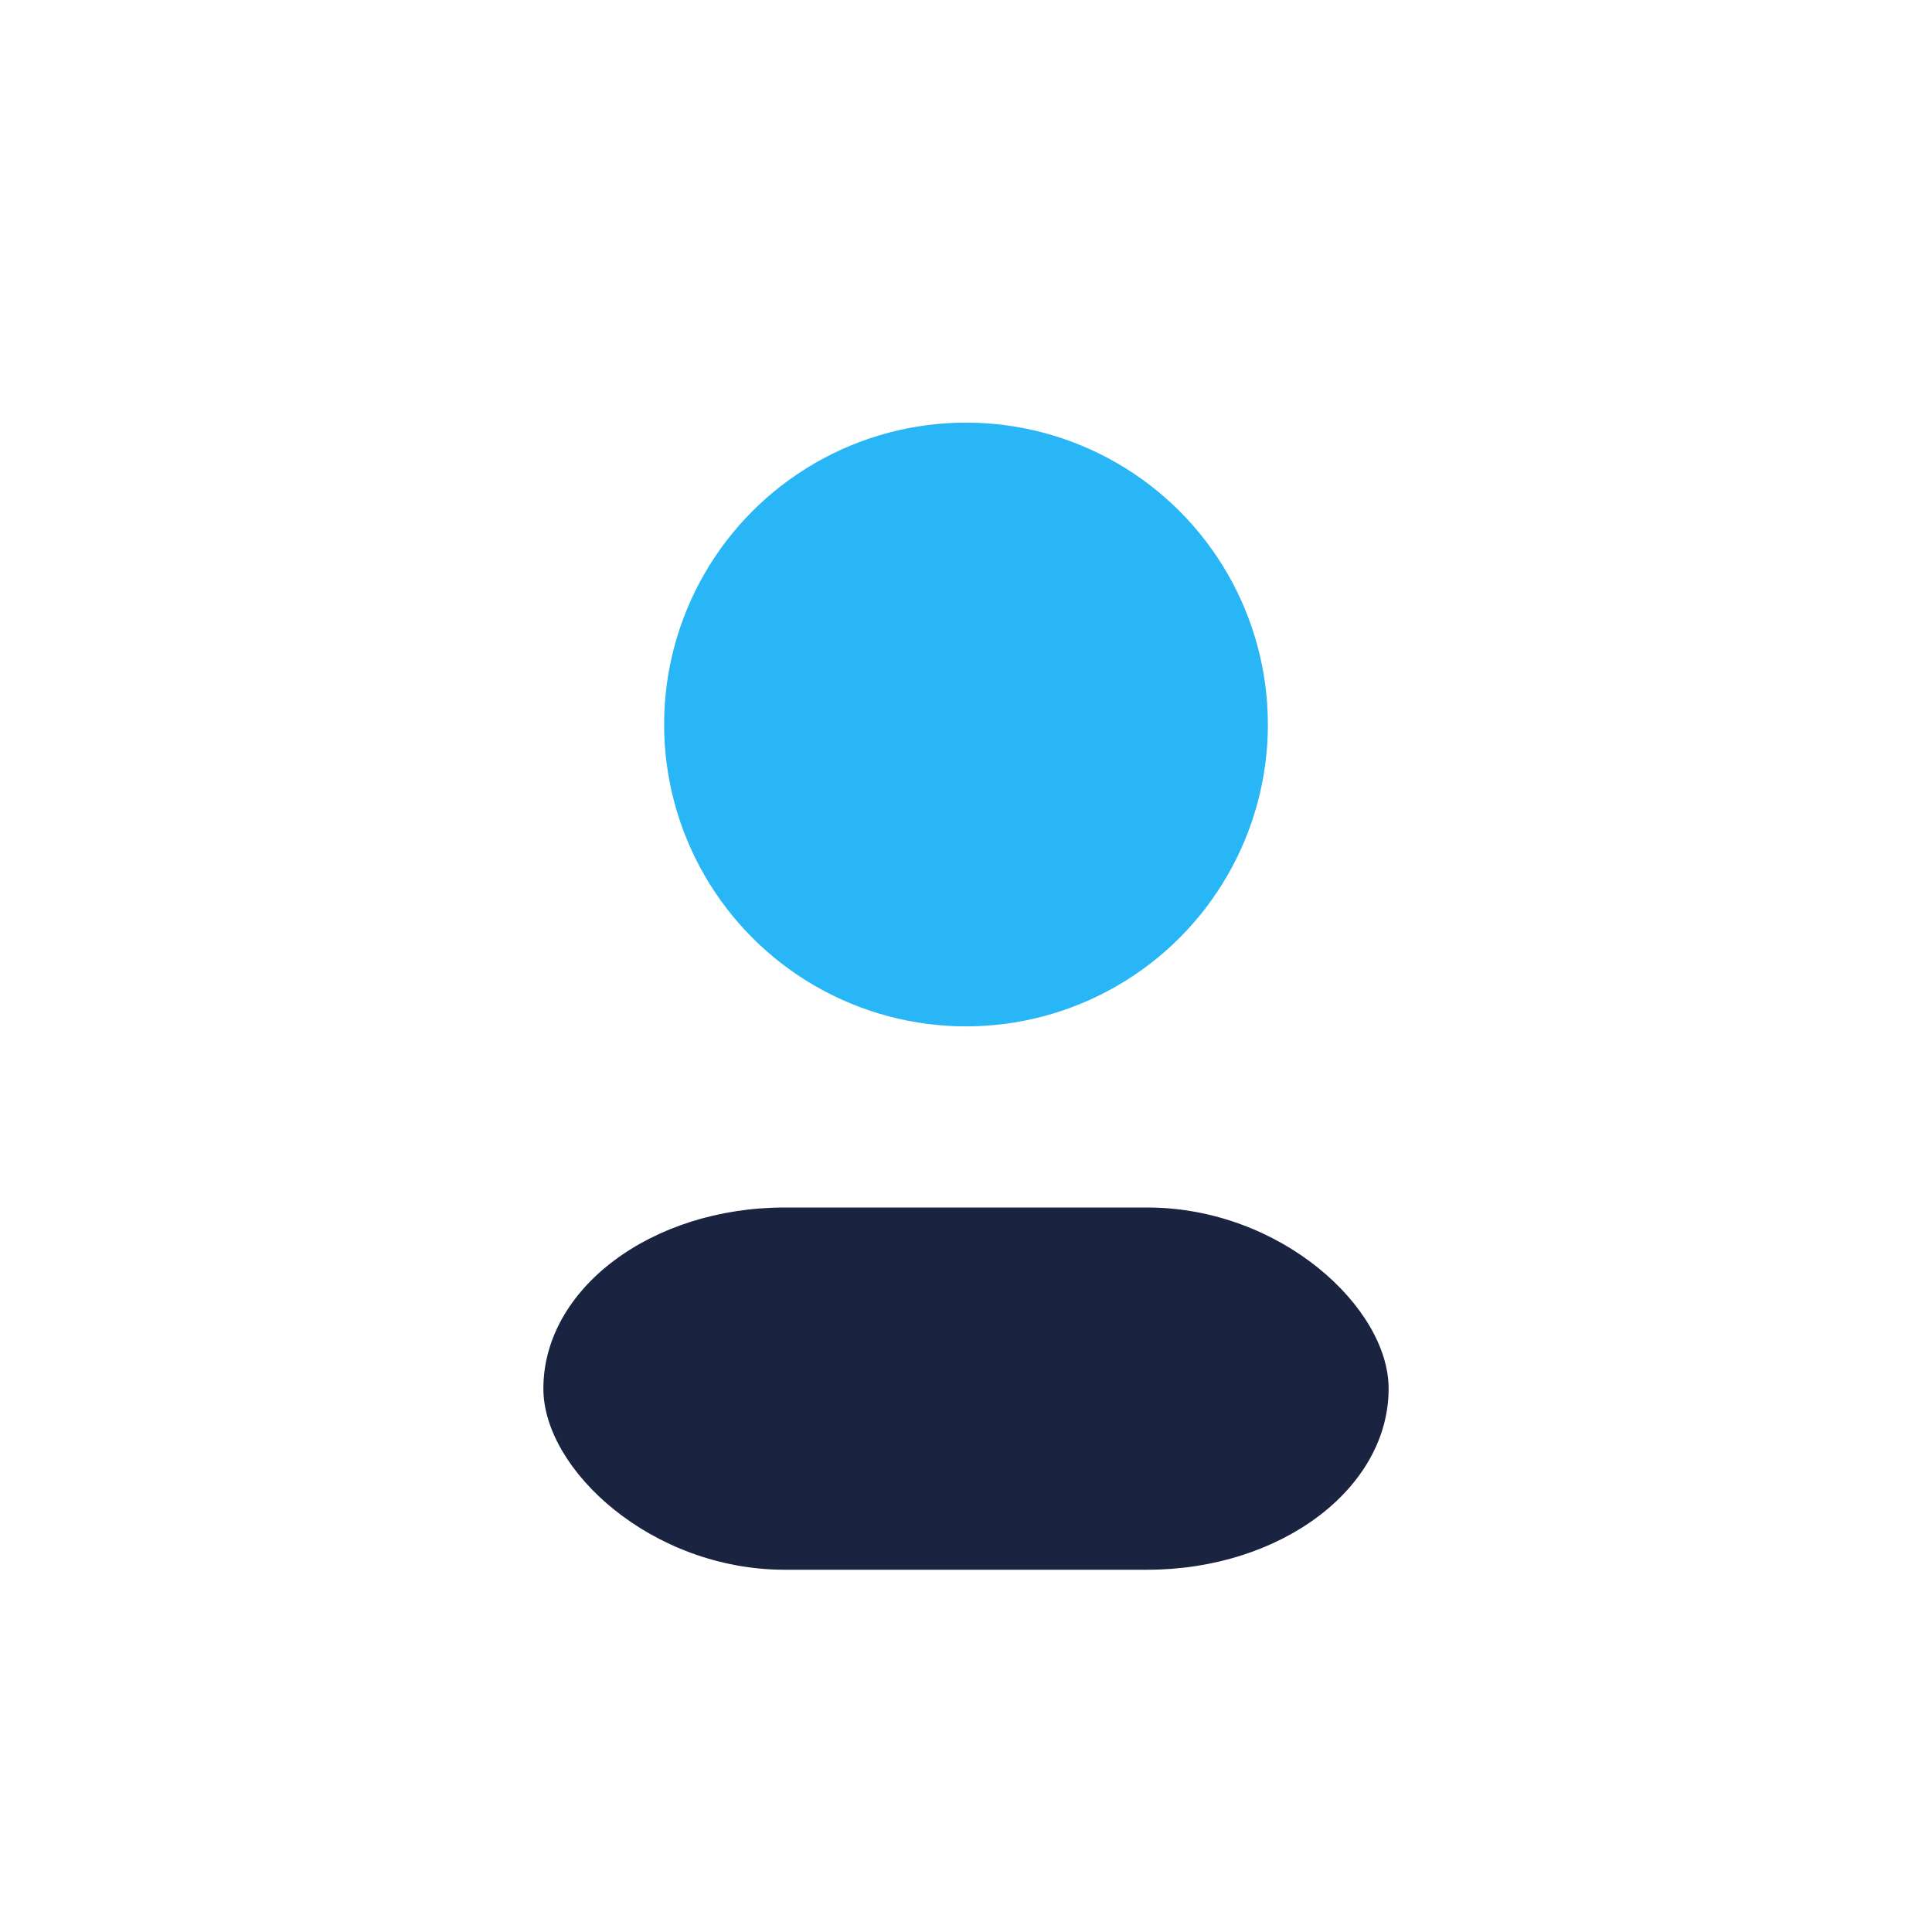<?xml version="1.0" encoding="UTF-8"?>
<svg xmlns="http://www.w3.org/2000/svg" width="32" height="32" viewBox="0 0 32 32"><circle cx="16" cy="12" r="5" fill="#29B6F6"/><rect x="9" y="20" width="14" height="6" rx="4" fill="#1A2340"/></svg>